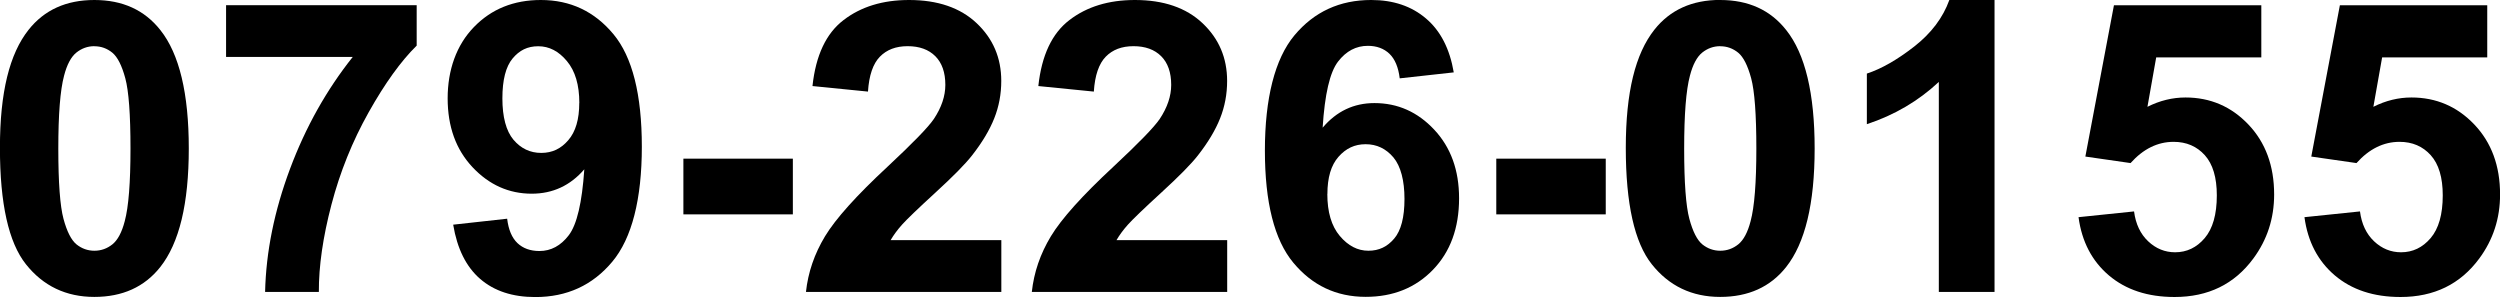 <?xml version="1.0" encoding="UTF-8"?>
<svg id="_レイヤー_2" data-name="レイヤー 2" xmlns="http://www.w3.org/2000/svg" viewBox="0 0 356.75 42.39">
  <defs>
    <style>
      .cls-1 {
        fill: #000;
        stroke-width: 0px;
      }
    </style>
  </defs>
  <g id="top">
    <g>
      <path class="cls-1" d="M13.47,0c4.02,0,7.16,1.43,9.42,4.3,2.7,3.4,4.05,9.03,4.05,16.9s-1.36,13.49-4.08,16.92c-2.25,2.83-5.38,4.25-9.4,4.25s-7.29-1.55-9.76-4.66c-2.47-3.1-3.71-8.64-3.71-16.6S1.36,7.68,4.08,4.25C6.32,1.42,9.45,0,13.47,0ZM13.47,6.59c-.96,0-1.82.31-2.58.92-.75.61-1.34,1.71-1.75,3.3-.55,2.06-.82,5.52-.82,10.39s.25,8.21.74,10.03c.49,1.82,1.11,3.03,1.85,3.64.75.6,1.6.91,2.56.91s1.82-.31,2.58-.92c.75-.61,1.34-1.71,1.75-3.3.55-2.04.82-5.49.82-10.36s-.25-8.21-.74-10.03c-.49-1.82-1.11-3.04-1.85-3.65-.75-.61-1.6-.92-2.56-.92Z"/>
      <path class="cls-1" d="M32.26,8.12V.74h27.2v5.77c-2.25,2.21-4.53,5.38-6.85,9.51-2.32,4.13-4.09,8.52-5.31,13.17-1.22,4.65-1.82,8.81-1.8,12.47h-7.67c.13-5.73,1.32-11.58,3.55-17.55s5.22-11.29,8.96-15.99h-18.08Z"/>
      <path class="cls-1" d="M64.67,32.06l7.7-.85c.19,1.57.68,2.73,1.47,3.48.79.75,1.84,1.13,3.14,1.13,1.64,0,3.04-.75,4.19-2.26,1.15-1.51,1.89-4.64,2.21-9.4-2,2.32-4.5,3.48-7.5,3.48-3.26,0-6.08-1.26-8.45-3.78-2.37-2.52-3.55-5.8-3.55-9.83s1.25-7.6,3.75-10.17c2.5-2.58,5.68-3.86,9.55-3.86,4.21,0,7.66,1.63,10.36,4.88,2.7,3.25,4.05,8.61,4.05,16.06s-1.41,13.06-4.22,16.41c-2.81,3.36-6.47,5.04-10.98,5.04-3.25,0-5.87-.86-7.87-2.59-2-1.73-3.28-4.31-3.85-7.74ZM82.67,14.69c0-2.57-.59-4.56-1.77-5.97-1.18-1.42-2.54-2.12-4.09-2.12s-2.69.58-3.66,1.74c-.97,1.16-1.46,3.06-1.46,5.7s.53,4.65,1.58,5.9c1.06,1.25,2.38,1.88,3.96,1.88s2.82-.6,3.86-1.81c1.05-1.21,1.57-2.98,1.57-5.32Z"/>
      <path class="cls-1" d="M97.52,30.59v-7.95h15.62v7.95h-15.62Z"/>
      <path class="cls-1" d="M142.89,34.27v7.39h-27.88c.3-2.79,1.21-5.44,2.72-7.94,1.51-2.5,4.49-5.82,8.94-9.95,3.58-3.34,5.78-5.6,6.59-6.79,1.09-1.64,1.64-3.26,1.64-4.87,0-1.77-.48-3.14-1.43-4.09-.95-.95-2.27-1.43-3.95-1.43s-2.98.5-3.96,1.5c-.98,1-1.55,2.66-1.7,4.98l-7.92-.79c.47-4.38,1.95-7.52,4.44-9.42,2.49-1.91,5.6-2.86,9.34-2.86,4.09,0,7.31,1.1,9.65,3.31,2.34,2.21,3.51,4.95,3.51,8.24,0,1.87-.33,3.65-1,5.33-.67,1.69-1.73,3.46-3.18,5.31-.96,1.23-2.7,2.99-5.21,5.29-2.51,2.3-4.1,3.83-4.77,4.58-.67.75-1.21,1.49-1.63,2.21h15.79Z"/>
      <path class="cls-1" d="M175.12,34.27v7.39h-27.88c.3-2.79,1.21-5.44,2.72-7.94,1.51-2.5,4.49-5.82,8.94-9.95,3.58-3.34,5.78-5.6,6.59-6.79,1.09-1.64,1.64-3.26,1.64-4.87,0-1.77-.48-3.14-1.43-4.09-.95-.95-2.27-1.43-3.95-1.43s-2.98.5-3.96,1.5c-.98,1-1.55,2.66-1.7,4.98l-7.92-.79c.47-4.38,1.95-7.52,4.44-9.42,2.49-1.91,5.6-2.86,9.34-2.86,4.09,0,7.31,1.1,9.65,3.31,2.34,2.21,3.51,4.95,3.51,8.24,0,1.87-.33,3.65-1,5.33-.67,1.69-1.73,3.46-3.18,5.31-.96,1.23-2.7,2.99-5.21,5.29-2.51,2.3-4.1,3.83-4.77,4.58-.67.75-1.21,1.49-1.63,2.21h15.79Z"/>
      <path class="cls-1" d="M207.44,10.33l-7.7.85c-.19-1.58-.68-2.75-1.47-3.51-.79-.75-1.82-1.13-3.08-1.13-1.68,0-3.1.75-4.26,2.26-1.16,1.51-1.89,4.65-2.19,9.42,1.98-2.34,4.44-3.51,7.39-3.51,3.32,0,6.16,1.26,8.53,3.79,2.37,2.53,3.55,5.79,3.55,9.79,0,4.25-1.25,7.65-3.74,10.22-2.49,2.57-5.69,3.85-9.59,3.85-4.19,0-7.63-1.63-10.33-4.88-2.7-3.25-4.05-8.59-4.05-16s1.41-13.08,4.22-16.44c2.81-3.36,6.46-5.04,10.95-5.04,3.15,0,5.76.88,7.83,2.65,2.07,1.76,3.38,4.33,3.95,7.68ZM189.41,27.68c0,2.58.59,4.58,1.78,5.99,1.19,1.41,2.55,2.11,4.08,2.11s2.7-.58,3.68-1.73c.98-1.15,1.47-3.04,1.47-5.66s-.53-4.67-1.58-5.93c-1.06-1.25-2.38-1.88-3.96-1.88s-2.82.6-3.88,1.8-1.58,2.97-1.58,5.31Z"/>
      <path class="cls-1" d="M213.52,30.59v-7.95h15.62v7.95h-15.62Z"/>
      <path class="cls-1" d="M245.48,0c4.02,0,7.16,1.43,9.42,4.3,2.7,3.4,4.05,9.03,4.05,16.9s-1.36,13.49-4.08,16.92c-2.25,2.83-5.38,4.25-9.4,4.25s-7.29-1.55-9.76-4.66c-2.47-3.1-3.71-8.64-3.71-16.6s1.36-13.43,4.08-16.87c2.24-2.83,5.38-4.25,9.4-4.25ZM245.48,6.59c-.96,0-1.82.31-2.58.92-.75.61-1.34,1.71-1.75,3.3-.55,2.06-.82,5.52-.82,10.39s.25,8.21.74,10.03c.49,1.82,1.11,3.03,1.85,3.64.75.6,1.6.91,2.56.91s1.82-.31,2.58-.92c.75-.61,1.34-1.71,1.75-3.3.55-2.04.82-5.49.82-10.36s-.25-8.21-.74-10.03c-.49-1.82-1.11-3.04-1.85-3.65-.75-.61-1.6-.92-2.56-.92Z"/>
      <path class="cls-1" d="M284.62,41.66h-7.95V11.69c-2.91,2.72-6.33,4.73-10.27,6.03v-7.22c2.08-.68,4.33-1.97,6.76-3.86,2.43-1.9,4.1-4.11,5.01-6.64h6.45v41.66Z"/>
      <path class="cls-1" d="M296.61,30.99l7.92-.82c.23,1.79.9,3.21,2.01,4.26,1.11,1.05,2.4,1.57,3.85,1.57,1.66,0,3.07-.67,4.22-2.02,1.15-1.35,1.73-3.38,1.73-6.1,0-2.55-.57-4.46-1.71-5.73-1.14-1.27-2.63-1.91-4.46-1.91-2.28,0-4.33,1.01-6.14,3.03l-6.45-.93,4.08-21.59h21.03v7.44h-15l-1.25,7.05c1.77-.89,3.58-1.33,5.43-1.33,3.53,0,6.52,1.28,8.97,3.85,2.45,2.57,3.68,5.9,3.68,9.99,0,3.42-.99,6.46-2.97,9.14-2.7,3.66-6.44,5.49-11.24,5.49-3.83,0-6.95-1.03-9.37-3.08-2.42-2.06-3.86-4.82-4.33-8.29Z"/>
      <path class="cls-1" d="M328.85,30.99l7.92-.82c.23,1.79.9,3.21,2.01,4.26,1.11,1.05,2.4,1.57,3.85,1.57,1.66,0,3.07-.67,4.22-2.02,1.15-1.35,1.73-3.38,1.73-6.1,0-2.55-.57-4.46-1.71-5.73-1.14-1.27-2.63-1.91-4.46-1.91-2.28,0-4.33,1.01-6.14,3.03l-6.45-.93,4.08-21.59h21.03v7.44h-15l-1.25,7.05c1.77-.89,3.58-1.33,5.43-1.33,3.53,0,6.52,1.28,8.97,3.85,2.45,2.57,3.68,5.9,3.68,9.99,0,3.42-.99,6.46-2.97,9.14-2.7,3.66-6.44,5.49-11.24,5.49-3.83,0-6.95-1.03-9.37-3.08-2.42-2.06-3.86-4.82-4.33-8.29Z"/>
    </g>
  </g>
</svg>